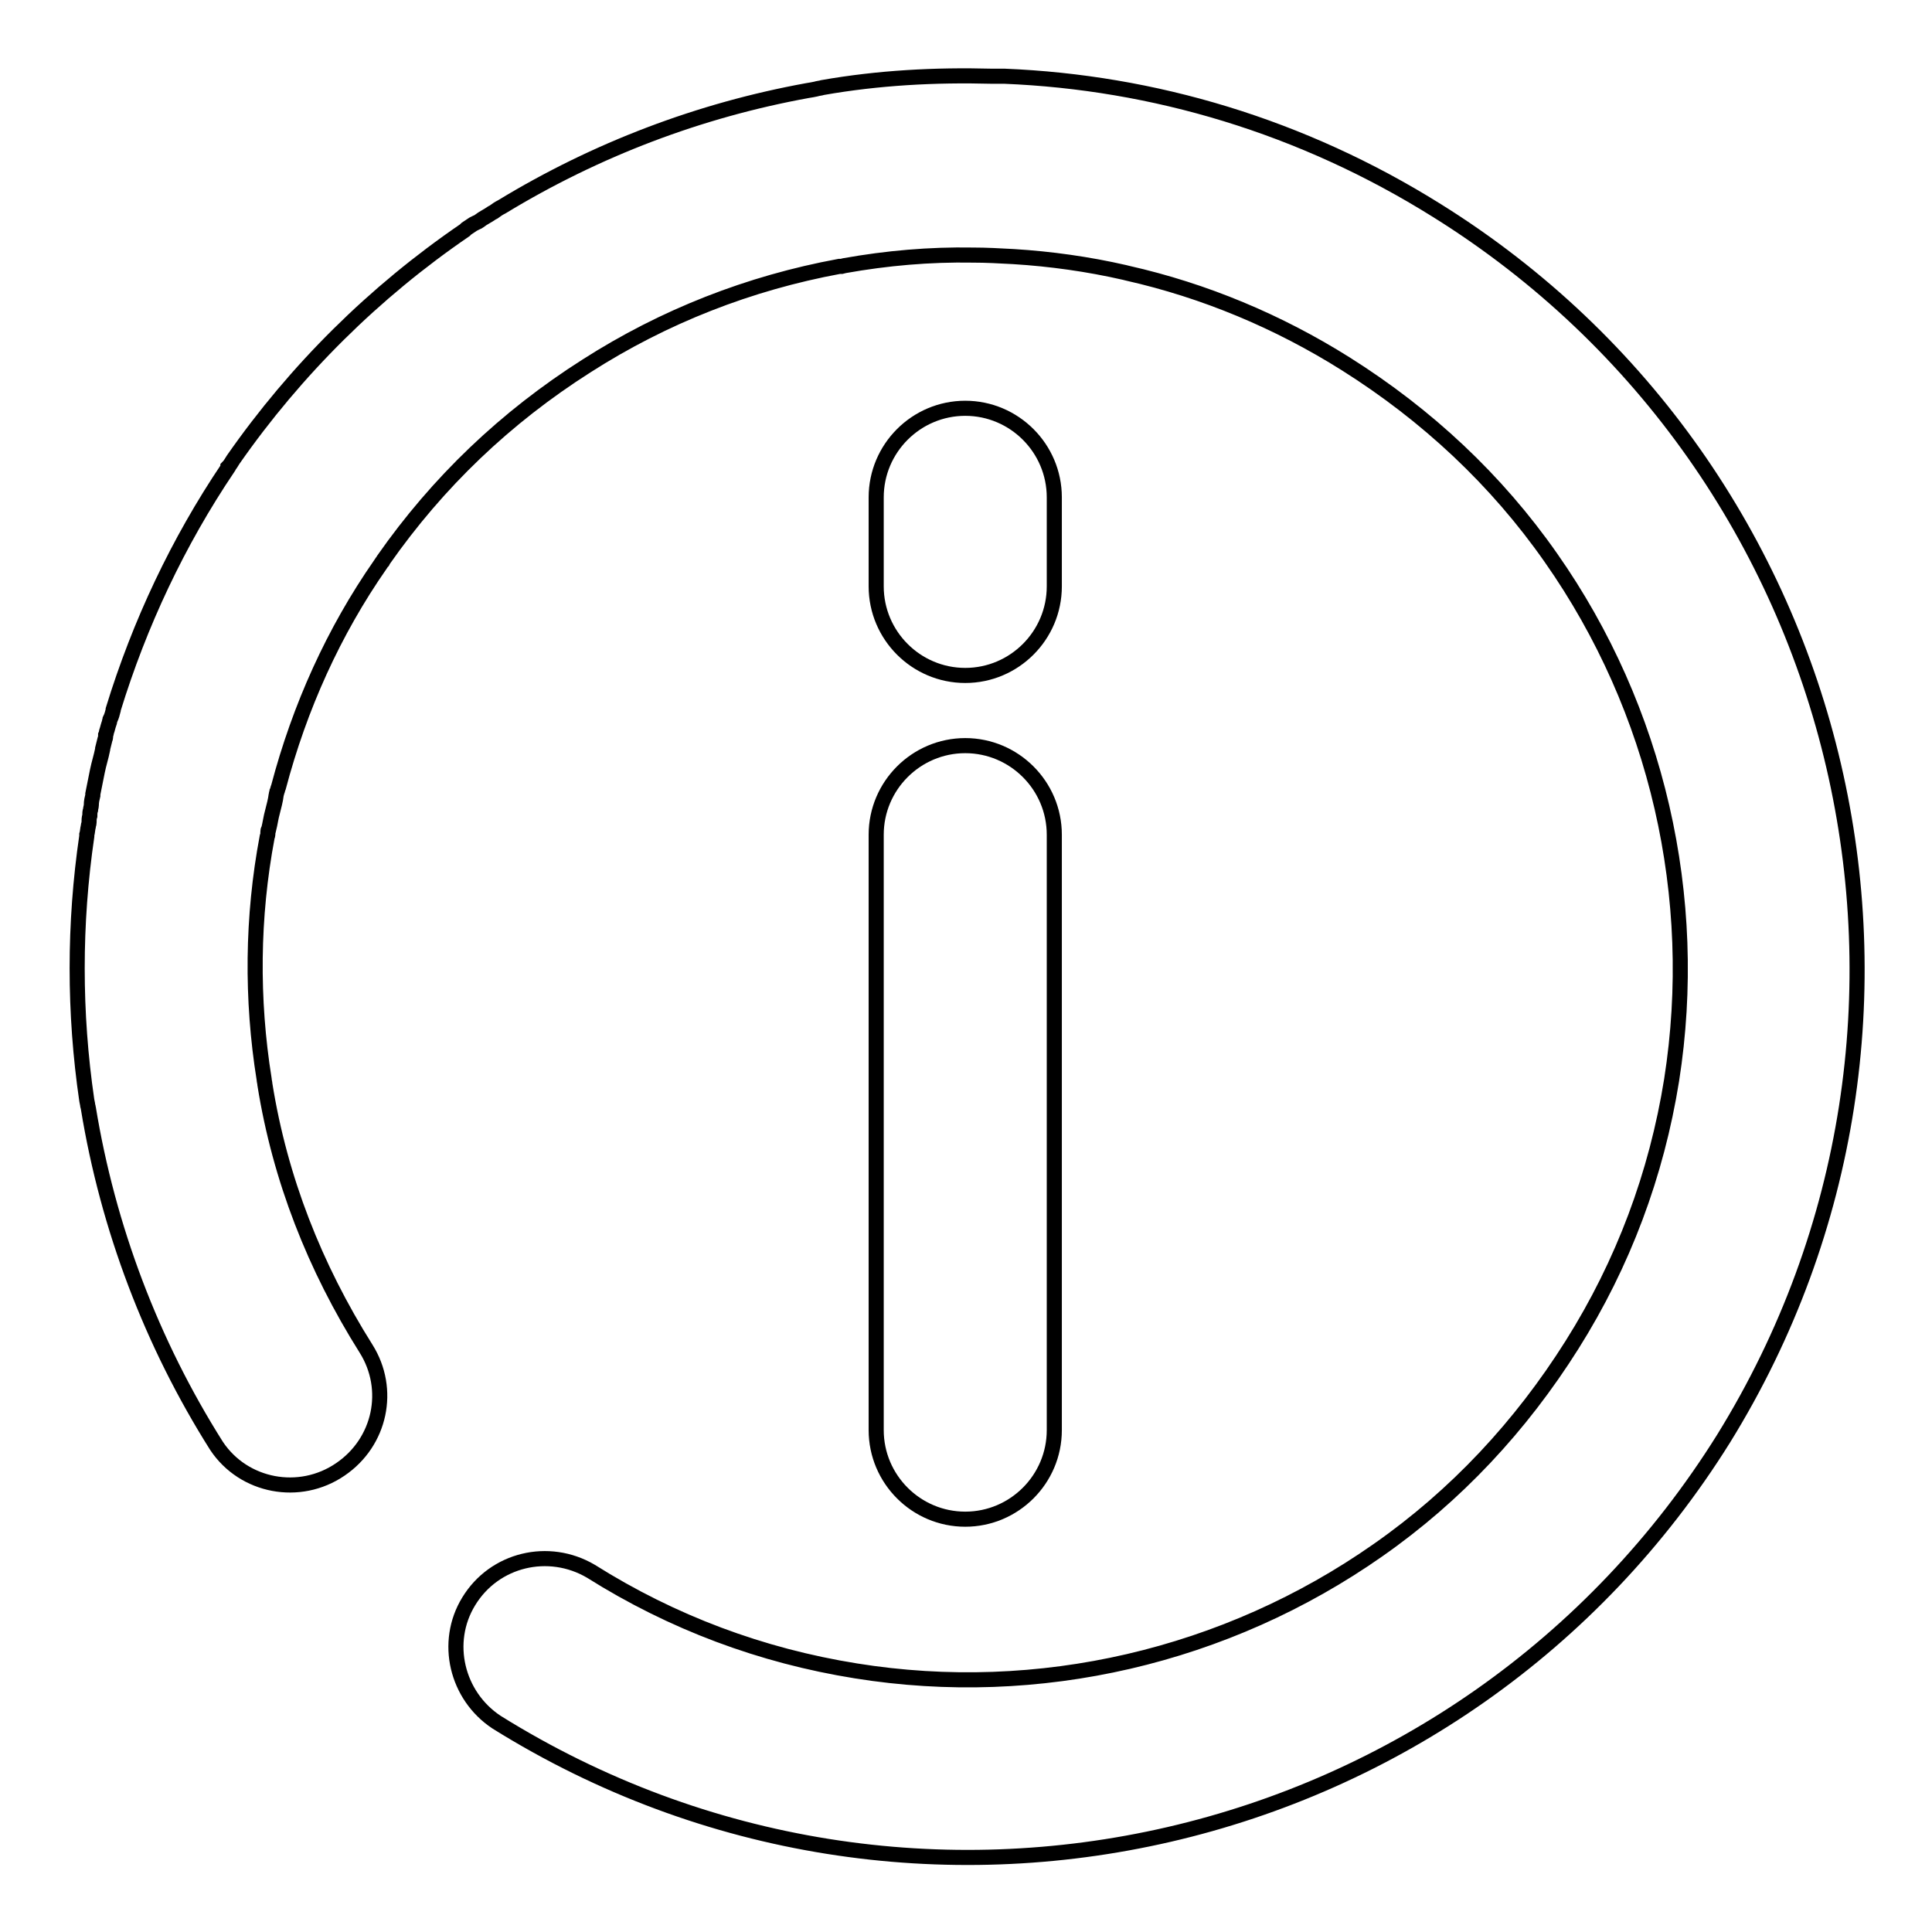 <?xml version="1.0" encoding="utf-8"?>
<!-- Svg Vector Icons : http://www.onlinewebfonts.com/icon -->
<!DOCTYPE svg PUBLIC "-//W3C//DTD SVG 1.1//EN" "http://www.w3.org/Graphics/SVG/1.1/DTD/svg11.dtd">
<svg version="1.1" xmlns="http://www.w3.org/2000/svg" xmlns:xlink="http://www.w3.org/1999/xlink" x="0px" y="0px" viewBox="0 0 256 256" enable-background="new 0 0 256 256" xml:space="preserve">
<g> <path stroke-width="2" fill-opacity="0" stroke="#000000"  d="M116.1,189.5c0,6.5,5.3,11.8,11.8,11.8c6.5,0,11.8-5.3,11.8-11.8v-78.9c0-6.5-5.3-11.8-11.8-11.8 c-6.5,0-11.8,5.3-11.8,11.8V189.5z M127.9,89.5c6.5,0,11.8-5.3,11.8-11.8V65.9c0-6.5-5.3-11.8-11.8-11.8c-6.5,0-11.8,5.3-11.8,11.8 v11.8C116.1,84.2,121.4,89.5,127.9,89.5z"/> <path stroke-width="2" fill-opacity="0" stroke="#000000"  d="M190.4,27.9c-17.9-11.2-37.6-17-57.3-17.8h-0.2l-0.5,0c-0.3,0-0.6,0-1,0c-7.5-0.2-15,0.2-22.4,1.5 c-0.3,0.1-0.6,0.1-0.9,0.2l-0.5,0.1l-0.6,0.1c-14.3,2.6-28,7.8-40.5,15.4l0,0c-0.4,0.2-0.7,0.4-1.1,0.7l-0.2,0.1 c-0.3,0.2-0.6,0.4-0.8,0.5l-0.5,0.3c-0.3,0.2-0.5,0.4-0.8,0.5l-0.4,0.2c-0.3,0.2-0.6,0.4-0.9,0.6l-0.2,0.2 c-12,8.2-22.4,18.5-30.7,30.4c-0.2,0.3-0.4,0.7-0.7,1L30.2,62C23.6,71.8,18.5,82.6,15,94l0,0.1c-0.1,0.4-0.2,0.8-0.4,1.2 c0,0.1-0.1,0.2-0.1,0.4c-0.1,0.3-0.2,0.6-0.3,1c-0.1,0.2-0.1,0.5-0.2,0.7C14,97.5,14,97.8,13.9,98l-0.3,1.2l0,0.1 c-0.2,1-0.5,1.9-0.7,2.9c-0.2,1-0.4,2-0.6,3c0,0.1,0,0.1,0,0.2c-0.1,0.4-0.2,0.8-0.2,1.3c0,0.2-0.1,0.4-0.1,0.6 c-0.1,0.3-0.1,0.5-0.1,0.8c-0.1,0.3-0.1,0.6-0.1,0.9c0,0.2-0.1,0.3-0.1,0.5c-0.1,0.4-0.1,0.8-0.2,1.1l0,0.2 c-1.7,11.6-1.7,23.4,0,35l0.1,0.5c0,0.2,0.1,0.4,0.1,0.5c2.6,15.9,8.4,31.2,17,44.8c3.6,5.4,11,6.8,16.4,3.1 c5.3-3.6,6.8-10.6,3.4-16c-6.8-10.8-11.4-22.5-13.4-35c0-0.2-0.1-0.5-0.1-0.7c-1.7-10.6-1.6-21.5,0.4-32.1c0.1-0.2,0.1-0.5,0.1-0.7 c0-0.1,0-0.2,0.1-0.3c0.2-0.8,0.3-1.6,0.5-2.3c0.2-0.8,0.4-1.5,0.5-2.3c0-0.1,0.1-0.3,0.1-0.4c0.1-0.2,0.1-0.4,0.2-0.6 c2.8-10.6,7.3-20.6,13.5-29.5l0.2-0.3l0.1-0.1l0.1-0.2c7.2-10.3,16.2-18.9,26.9-25.7c10.3-6.6,21.6-11,33.5-13.2l0.2,0h0.1l0.4-0.1 c5.6-1,11.3-1.5,17-1.4v0c1.8,0,3.6,0.1,5.4,0.2c4.9,0.3,9.9,1,14.7,2.1l0.4,0.1v0c10.2,2.3,20,6.4,28.9,12 c10.8,6.8,20,15.4,27.2,25.7c14.1,20.1,19.8,45,16,69.2c-2,12.5-6.4,24.3-13.2,35.1c-6.8,10.8-15.4,20-25.7,27.2 c-20.1,14.1-45,19.9-69.2,16c-12.5-2-24.3-6.4-35.1-13.2c-5.6-3.3-12.8-1.6-16.2,4c-3.3,5.4-1.6,12.5,3.7,16 c55.3,34.5,128.1,17.7,162.6-37.6C262.6,135.3,245.7,62.4,190.4,27.9z"/></g>
</svg>